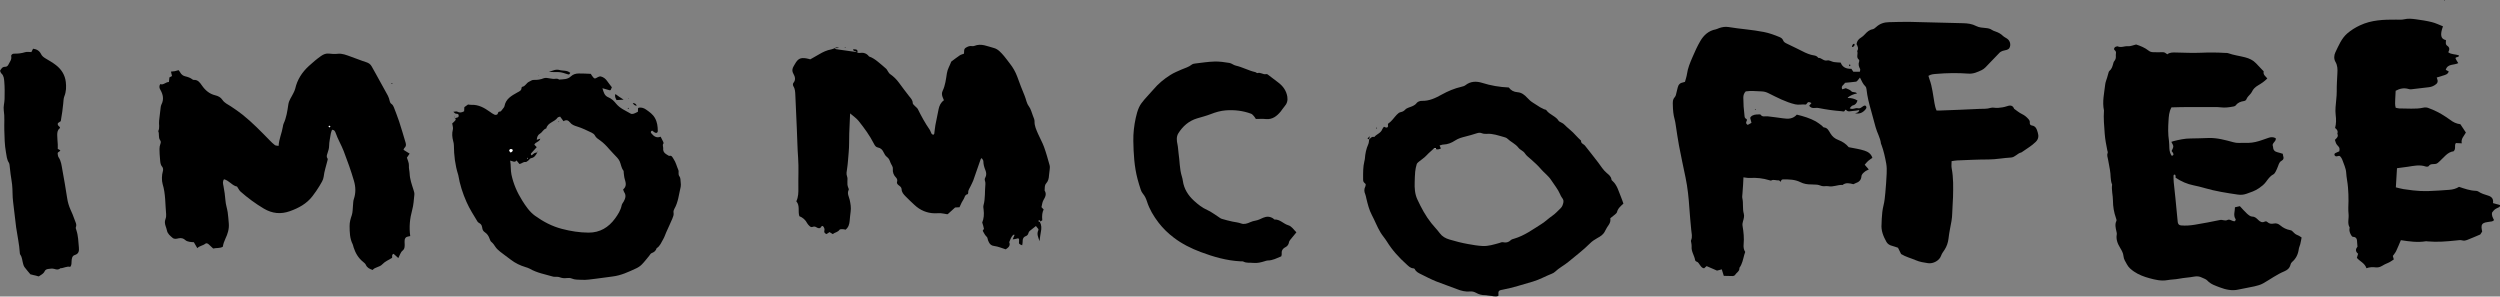 <?xml version="1.0" encoding="UTF-8"?>
<svg xmlns="http://www.w3.org/2000/svg" id="_レイヤー_2" viewBox="0 0 684.13 81.14">
  <rect x="0" y="0" width="684.13" height="81.14" fill="#808080" stroke="none"/>
  <defs>
    <style>.cls-1{fill:#000;}.cls-1,.cls-2{stroke-width:0px;}.cls-2{fill:#fff;}</style>
  </defs>
  <g id="_レイヤー_1-2">
    <path class="cls-1" d="M505.86,40.27c1.64.34,3.07.52,4.41.97.88.29,1.77.82,2.11,1.96-.38.27-.81.53-1.17.85-.34.3-.61.67-.93,1.03.33.39.69.8,1.12,1.3-.4.21-.77.33-1.04.56-.44.36-.93.72-.98,1.36-.09,1-.69,1.53-1.58,1.82-.21.07-.41.19-.62.29-1.02-.26-2.03-.53-2.96.21-1.31-.12-2.54.62-3.89.34-.6-.12-1.3.12-1.86-.08-.54-.19-1.04-.37-1.62-.36-.4,0-.8-.05-1.2-.05-1.04.01-2.03-.14-2.99-.63-1.47-.74-3.1-.76-4.71-.75-.44,0-.57.3-.63.67-.2-.15-.42-.43-.6-.41-.68.09-1.36-.34-2.03.05-.1.06-.31-.03-.46-.07-1.75-.54-3.54-.75-5.37-.63-.55.04-1.1-.1-1.76-.17-.03.67-.06,1.33-.1,2-.05.85-.13,1.69-.18,2.54-.03.4-.11.82-.02,1.19.32,1.4-.01,2.84.4,4.25.18.61-.02,1.38-.22,2.02-.14.46-.2.87-.12,1.33.28,1.64.44,3.28.29,4.95-.07.75-.01,1.49.43,2.13-.1.31-.2.57-.27.84-.33,1.21-.54,2.47-1.32,3.52.1.94-.79,1.28-1.18,1.92-.1.17-.38.31-.58.32-.83.01-1.66-.03-2.51-.05-.19-.61-.35-1.15-.55-1.78-.25.07-.49.14-.74.2-.22.06-.45.11-.57.14-1-.43-1.93-.84-2.84-1.23-.28.24-.49.42-.7.61-.58-.08-.86-.54-1.15-.94-.27-.37-.45-.79-.95-.92-.14-.04-.32-.22-.34-.36-.19-1.29-1.11-2.39-.96-3.78.04-.33-.07-.67-.1-1-.02-.22-.14-.48-.06-.66.44-.96.14-1.92.05-2.88-.18-1.94-.37-3.88-.5-5.82-.19-2.86-.47-5.71-1.06-8.52-.61-2.91-1.23-5.82-1.79-8.74-.35-1.86-.6-3.73-.89-5.6-.08-.51-.15-1.03-.29-1.52-.37-1.27-.47-2.57-.5-3.88-.02-.78-.1-1.56.54-2.24.32-.34.36-.94.5-1.43.11-.38.2-.77.29-1.17.18-.83.67-1.3,1.51-1.43.16-.03.32-.09.48-.14.19-.73.45-1.43.55-2.15.22-1.61.85-3.08,1.48-4.55.65-1.52,1.33-3.04,2.17-4.47.94-1.61,2.27-2.83,4.21-3.19.33-.06.64-.25.96-.36.83-.28,1.68-.42,2.54-.28,3.22.54,6.49.72,9.69,1.36,1.47.29,2.87.8,4.24,1.37.42.18.82.4,1,.88.2.52.62.74,1.12.97,1.66.76,3.27,1.62,4.92,2.41.51.25,1.06.43,1.6.6.69.21,1.52.11,1.99.85.9-.08,1.44.96,2.48.7.53-.13,1.18.34,1.79.44.61.11,1.24.1,1.87.15.51,1.4,1.66,1.73,2.92,1.7.21.31.36.54.54.81h1.78c.03-.24.18-.57.07-.77-.37-.67-.54-1.32-.25-2.06.05-.13.03-.4-.07-.47-.87-.66-.13-1.62-.48-2.37.46-.69.14-1.31-.17-1.91.11-.83.55-1.37,1.24-1.78.39-.23.73-.56,1.04-.89.59-.65,1.19-1.21,2.11-1.38.36-.07.71-.36,1-.63.98-.9,2.15-1.29,3.46-1.31,1.83-.03,3.67-.12,5.5-.09,4.93.1,9.85.25,14.78.37,1.27.03,2.47.17,3.64.79.77.41,1.76.45,2.67.54.59.06,1.11.16,1.61.51.28.19.61.31.94.42.77.26,1.47.62,2.06,1.2.32.31.76.5,1.14.76.83.57,1.13,1.69.64,2.57-.12.22-.41.4-.66.49-.37.14-.79.15-1.16.29-.31.11-.65.27-.88.51-.97.97-1.88,1.99-2.85,2.96-.64.65-1.25,1.44-2.04,1.8-1.11.51-2.24,1.06-3.59.96-2.97-.22-5.95-.18-8.92.08-.67.06-1.37.09-2.06.53.1.32.18.64.29.94.79,2.12.97,4.36,1.37,6.55.12.67.26,1.33.57,2,.33,0,.6,0,.88,0,3.61-.14,7.21-.26,10.82-.45,1.02-.05,2.05.05,3.06-.27.64-.21,1.33.07,2.02,0,.8-.09,1.59-.15,2.34-.42.89-.31,1.69-.43,2.11.67.71.49,1.37,1.07,2.13,1.43.7.33,1.24.78,1.74,1.34.29.32.47.61.41,1.06-.04.37.14.67.56.73,1.14.16,1.38,1.12,1.63,1.97.27.9.22,1.74-.57,2.52-1.16,1.15-2.57,1.91-3.86,2.85-.05.03-.1.05-.16.06-1.02.25-1.66,1.31-2.74,1.37-2.06.11-4.08.52-6.15.53-2.86,0-5.72.15-8.58.26-.5.02-1,.13-1.53.2,0,.73-.1,1.36.02,1.95.5,2.61.43,5.24.37,7.87-.04,1.49-.19,2.97-.22,4.45-.02,1.44-.32,2.83-.6,4.24-.18.9-.31,1.81-.42,2.72-.14,1.09-.47,2.09-1.08,3.03-.33.51-.72.97-.94,1.6-.45,1.34-2.16,2.28-3.59,2.06-1.12-.17-2.24-.33-3.33-.8-1.36-.58-2.81-.94-4.03-1.7-.3-.61-.57-1.17-.85-1.72-.59-.19-1.12-.4-1.67-.54-.65-.16-1.19-.52-1.5-1.07-.84-1.51-1.5-3.08-1.33-4.88.04-.46.02-.92.05-1.38.06-1.26.18-2.5.49-3.74.28-1.1.38-2.26.49-3.39.16-1.76.29-3.53.37-5.3.04-.91.04-1.85-.12-2.74-.32-1.74-.69-3.47-1.31-5.14-.04-.11-.12-.21-.13-.32-.18-1.62-1.08-2.99-1.48-4.54-.39-1.5-.79-2.99-1.22-4.48-.56-1.92-1.05-3.86-1.26-5.86-.03-.27-.12-.61-.3-.78-.68-.64-1.02-1.49-1.49-2.42-.24.31-.39.53-.57.72-.15.16-.33.39-.52.41-1,.13-2,.21-3.02.31-.2.56-1.19.78-.75,1.78.34-.1.69-.21.99-.31.51.26,1.14.4,1.45.78.44.53,1.12.08,1.62.66-.98.19-1.81.54-2.52,1.1-.02.02,0,.1,0,.15q1.45-.05,2.64.68c-.19.67-.51,1.17-1.28,1.35-.32.07-.56.49-.85.77.82.49,1.54-.19,2.23,0,.88.23,1.24-.71,2-.75.45.25.43.64.16.99-.74.95-1.7,1.42-2.93,1.13.47-.13,1.01-.16,1.17-.87-.59.09-1.15.23-1.71.24-.65.02-1.38.39-1.93-.3-.03-.04-.25,0-.26.04-.16.62-.62.36-.98.33-2.11-.15-4.2-.46-6.27-.87-.43-.09-.9,0-1.36,0-.49.01-.87-.19-1.21-.61.22-.26.42-.49.63-.75-.46-.2-.86-.5-1.22.08-.09.14-.26.35-.37.33-.96-.11-1.89.17-2.88-.06-2.6-.62-4.91-1.86-7.27-3.03-.63-.32-1.24-.49-1.95-.51-1.43-.04-2.85-.22-4.3,0-.48.49-.67,1.08-.66,1.73,0,.8.03,1.61.08,2.41.06.86.19,1.71.25,2.56.03.37.1.64.47.83.37.19.14.49.03.74-.17.39-.03.66.38.9.3-.16.64-.35,1.02-.56-.13-.49-.24-.92-.35-1.36.05-.1.09-.21.16-.29.61-.63,1.41-.65,2.21-.66.17,0,.42-.02.48.07.5.76,1.26.36,1.9.45,1.42.2,2.84.32,4.25.55,1.43.23,2.74.15,3.76-1.01,1.85.45,3.6.97,5.21,1.86.59.33,1.12.78,1.67,1.18.18.13.32.43.5.45,1.05.08,1.39.97,1.81,1.64.54.89,1.22,1.45,2.18,1.81,1.12.42,2.12,1.09,2.81,1.95Z"></path>
    <path class="cls-1" d="M284.58,60.77c.46.85.45,1.73.26,2.66-.16.78-.23,1.58-.37,2.57-.35-1.08-.83-1.94-.34-2.97.14-.29.04-.36-.65-1.18-.56.44-1.13.87-1.67,1.33-.16.14-.32.35-.36.55-.1.43-.31.73-.72.88-.7.26-.91.79-.88,1.5.02.33-.08.67-.13,1.02-.92-.37-.92-.36-.85-1.16.06-.75-.11-.86-.83-.62-.24.08-.5.09-.92.16.23-.53.38-.88.53-1.24-.11-.02-.25-.08-.3-.04-.66.52-.84,1.31-1.17,2.02.41,1.06-.32,1.54-.96,1.98-1.08-.33-2.08-.78-3.12-.91-.75-.09-1.15-.4-1.46-.98-.18-.35-.35-.73-.4-1.11-.05-.33-.25-.45-.44-.66-.33-.37-.54-.84-.8-1.27-.21-.35.29-.5.26-.69-.08-.54-.28-1.07-.47-1.72.44-1.05.54-2.27.38-3.53-.05-.39-.13-.82-.03-1.19.53-1.9.32-3.86.52-5.79.03-.28-.03-.57-.1-.84-.1-.34-.14-.59.07-.95.36-.62.31-1.35.04-2-.33-.8-.56-1.6-.57-2.48,0-.28-.28-.55-.45-.85-.15.16-.26.22-.29.32-.68,1.94-1.33,3.9-2.03,5.83-.19.54-.51,1.03-.73,1.55-.24.57-.7,1.06-.64,1.75.01.14-.08.41-.17.43-.54.1-.71.47-.88.93-.18.47-.51.89-.74,1.34-.21.39-.38.8-.6,1.3-.33.02-.72.04-1.2.07-.59.53-1.25,1.13-1.99,1.8.01,0-.1.05-.21.04-.57-.08-1.13-.23-1.69-.27-.55-.04-1.12.03-1.67.02-2.15-.03-4-.83-5.56-2.29-.84-.78-1.68-1.56-2.47-2.38-.51-.53-1.03-1.09-1.05-1.91-.02-.52-.39-.79-.77-1.07-.38-.28-.65-.58-.44-1.15.09-.25-.06-.72-.27-.92-.69-.69-1.01-1.48-.92-2.44.06-.69-.45-1.14-.65-1.71-.22-.6-.4-1.14-.96-1.55-.39-.28-.69-.77-.89-1.22-.33-.73-.78-1.22-1.6-1.37-.55-.1-.82-.53-1.07-1.02-1.15-2.25-2.63-4.29-4.21-6.26-.59-.74-1.43-1.28-2.31-2.05-.04.9-.07,1.57-.1,2.25-.05,1.08-.11,2.17-.14,3.25-.05,1.72.01,3.45-.15,5.15-.15,1.52-.21,3.06-.45,4.58-.1.63-.26,1.32,0,2,.16.41.13.9.1,1.36-.03.58-.02,1.14.21,1.69.09.2.22.49.14.64-.51.99.08,1.87.28,2.76.23,1.07.41,2.12.25,3.22-.13.85-.18,1.71-.27,2.56-.09.87-.29,1.7-1.12,2.37-.18-.04-.45-.14-.71-.14-.32,0-.82-.03-.94.15-.45.69-1.27.7-1.85,1.19-.3-.18-.58-.36-.89-.55-.27.19-.54.37-.8.54-.47-.15-.73-.45-.61-.91.12-.44-.02-.8-.26-1.12-.13-.18-.4-.31-.55-.03-.35.66-.87.5-1.3.24-.38-.23-.67-.32-1.09-.14-.34.15-.67-.03-.92-.3-.19-.21-.43-.41-.55-.66-.48-.96-1.24-1.61-2.17-1.97-.44-1.38.22-2.88-.83-4.07.57-1.18.58-2.43.56-3.7-.05-2.74.13-5.5-.07-8.23-.2-2.63-.22-5.26-.35-7.88-.16-3.08-.26-6.17-.41-9.26-.04-.85-.06-1.71-.56-2.48-.13-.19-.13-.64,0-.81.74-.86.5-1.72.03-2.55-.42-.74-.34-1.42.09-2.1.12-.19.24-.39.35-.59.8-1.42,1.5-1.77,3.06-1.52.39.06.77.18,1.12.27.84-.48,1.64-.91,2.42-1.38,1.04-.62,2.12-1.13,3.32-1.34.33-.06.64-.23.96-.34l-.03-.03c.12.11.24.29.37.31,1.87.28,3.75.53,5.62.79l-.05-.04c.26.1.54.33.78.29,1.09-.18,2,.03,2.68.95.94.31,1.73.87,2.48,1.48.75.62,1.5,1.24,2.22,1.89.24.22.35.56.55.83.16.22.3.48.52.62.95.65,1.75,1.44,2.43,2.37.9,1.24,1.83,2.46,2.77,3.67.46.58,1,1.07,1,1.92,0,.26.38.54.6.79.26.29.64.52.8.85.96,1.94,1.99,3.84,3.23,5.62.22.32.3.74.5,1.07.09.16.32.24.47.35.15-.16.28-.23.29-.31.11-.79.17-1.58.31-2.37.27-1.46.58-2.92.88-4.37.2-.96.59-1.8,1.45-2.42-.13-.31-.27-.61-.38-.93-.19-.55-.24-1.09.04-1.66.73-1.51.9-3.19,1.16-4.82.18-1.17.82-2.11,1.19-3.17.77-.57,1.52-1.16,2.31-1.69.32-.22.73-.31,1.17-.48.1-.57-.15-1.26.55-1.66.52-.29,1-.52,1.62-.41.22.04.48.02.68-.06,1.88-.77,3.61.14,5.33.58,1.16.29,2,1.3,2.79,2.21.56.65,1.04,1.36,1.58,2.04.86,1.08,1.53,2.27,2.02,3.57.66,1.77,1.29,3.55,2.04,5.28.4.93.48,1.96,1.14,2.84.56.75.79,1.76,1.14,2.67.18.48.44.99.42,1.47-.04,1.26.5,2.32.96,3.41.52,1.21,1.2,2.36,1.64,3.59.6,1.66,1.07,3.36,1.54,5.06.12.42.01.91-.02,1.36-.03.46-.14.91-.16,1.36-.04.82-.21,1.56-.78,2.2-.5.56-.34,1.29-.42,1.95.61.96.19,1.75-.32,2.62-.33.56-.37,1.28-.54,1.92.22.24.41.45.6.65q-.57,1.04-.38,2.94c-.17.11-.36.24-.55.36,0-.25-.08-.41-.37-.36-.04,0-.1.07-.11.11-.04.3.15.35.39.33Z"></path>
    <path class="cls-1" d="M110.45,41.02c.54.33,1.05.65,1.65,1.02-.28.4-.49.72-.75,1.1.19.69.6,1.44.55,2.16-.06.77.17,1.47.2,2.2.06,1.57.6,3.01,1.06,4.47.14.45.28.85.23,1.31-.15,1.42-.22,2.84-.61,4.24-.63,2.28-.86,4.61-.52,7.08-.3.07-.55.12-.8.18-.46.11-.65.49-.72.87-.07.38,0,.79,0,1.18,0,.66.05,1.25-.61,1.79-.52.43-.72,1.24-1.13,2-.51-.46-.91-.82-1.3-1.17-.59.28-.32.73-.4,1.11-.89.56-1.95.98-2.65,1.74-.81.88-2.03.74-2.67,1.58-.88-.3-1.51-.61-1.85-1.38-.15-.34-.49-.62-.79-.86-1.3-1.04-2.08-2.41-2.58-3.96-.09-.27-.12-.57-.24-.82-.81-1.58-.83-3.27-.85-5-.01-1.07.26-1.99.6-2.97.28-.84.23-1.79.33-2.69.06-.56.04-1.16.22-1.69.58-1.68.53-3.34.04-5.02-.8-2.75-1.77-5.43-2.79-8.1-.65-1.7-1.6-3.25-2.2-4.97-.15-.42-.32-.88-1.01-.9-.11.34-.29.69-.34,1.06-.15,1.13-.46,2.23-.46,3.39,0,.67-.24,1.35-.45,1.99-.17.51-.34.95.04,1.45.09.12-.01.42-.07.64-.35,1.44-.84,2.83-1.01,4.33-.1.86-.66,1.69-1.12,2.47-.58.98-1.25,1.92-1.94,2.83-1.59,2.08-3.81,3.27-6.21,4.12-2.46.87-4.79.65-7.09-.71-2.28-1.35-4.39-2.91-6.37-4.65-.37-.32-.58-.82-.97-1.39-1.28-.19-2.1-1.61-3.56-2-.47.62-.27,1.25-.16,1.83.26,1.34.45,2.68.55,4.04.08,1.07.45,2.11.61,3.18.15,1.02.21,2.05.3,3.08.13,1.47-.31,2.85-.92,4.12-.35.73-.59,1.46-.72,2.23-.84.47-1.73.26-2.63.48-.41-.38-.83-.76-1.23-1.15-.29-.28-.69-.37-.94-.16-.64.53-1.54.55-2.18,1.21-.32-.55-.63-1.09-.94-1.63-.43-.03-.83-.02-1.22-.11-.38-.09-.82-.19-1.08-.44-.56-.53-1.18-.67-1.9-.51-.57.13-1.13.29-1.64-.14-.65-.56-1.34-1.08-1.53-2-.08-.38-.2-.75-.33-1.12-.23-.66-.35-1.3-.07-2,.16-.41.22-.9.18-1.34-.26-2.76-.13-5.57-.96-8.26-.28-.92-.24-2.51.05-3.43.15-.48.1-.98-.18-1.31-.54-.63-.51-1.37-.58-2.1-.09-.91-.15-1.83-.15-2.74,0-.45.07-.91.23-1.33.15-.41.21-.73-.07-1.11-.53-.73-.14-1.68-.5-2.46.48-.92.11-1.92.24-2.87.16-1.19.27-2.39.42-3.58.03-.28.08-.58.21-.82.74-1.43.45-2.77-.31-4.07-.29-.5-.35-.95-.02-1.52.9.33,1.46-.57,2.38-.58.05-.45.09-.83.14-1.26.19-.1.43-.22.71-.37-.09-.38-.18-.75-.29-1.21.4-.04.74-.06,1.06-.12.32-.06.64-.17,1.03-.28.16.22.34.43.47.67.3.54.75.87,1.33,1.01.73.18,1.43.4,2.03.88.08.07.22.11.32.11,1.14-.07,1.67.71,2.23,1.52.9,1.3,2.04,2.3,3.64,2.69.79.19,1.5.53,1.98,1.26.55.84,1.48,1.23,2.29,1.76,1.1.72,2.16,1.46,3.2,2.28,2.7,2.15,5.07,4.61,7.47,7.06.44.45.89.9,1.39,1.27.23.17.6.13,1.02.21.1-1.89.89-3.5,1.16-5.23.04-.28.09-.58.2-.83.78-1.67,1.04-3.48,1.3-5.27.17-1.19.91-2.08,1.39-3.11.19-.41.4-.78.5-1.23.56-2.47,1.87-4.49,3.74-6.2,1.06-.97,2.12-1.88,3.3-2.71.72-.51,1.43-.77,2.22-.67.8.11,1.59.14,2.37.05,1.25-.14,2.35.35,3.47.74,1.46.5,2.88,1.11,4.35,1.57.66.21,1.12.54,1.45,1.11.37.65.73,1.3,1.09,1.95.85,1.55,1.69,3.12,2.57,4.66.54.95,1.12,1.86,1.31,2.97.04.25.22.55.42.69.36.24.55.56.7.94.48,1.29,1,2.56,1.43,3.86.64,1.96,1.22,3.93,1.8,5.9.15.51.11,1.01-.36,1.4-.11.09-.13.28-.22.49ZM90.42,34.67c-.1-.1-.19-.21-.31-.27-.03-.02-.14.1-.22.16.09.1.17.22.27.3.01.01.13-.1.25-.19Z"></path>
    <path class="cls-1" d="M584.57,12.18c1.15.37,2.37.86,3.42,1.69.39.31.8.41,1.27.41.86,0,1.72.06,2.58,0,.53-.03.81.3,1.25.58.7-.56,1.55-.51,2.42-.49,2.29.05,4.59.16,6.87.06,2.18-.1,4.35-.08,6.52.05.28.02.59-.02.85.08,1.51.54,3.11.73,4.65,1.13,1.11.29,2.15.76,2.97,1.63.59.63,1.18,1.25,1.77,1.87.12.12.34.28.32.38-.2.87.5,1.3,1,1.89-.78.82-1.64,1.38-2.51,1.89-.77.45-1.36.99-1.74,1.82-.21.45-.64.78-.96,1.18-.17.21-.36.43-.45.68-.13.38-.37.56-.74.62-.86.14-1.66.4-2.21,1.16-.12.16-.37.28-.58.32-1.18.22-2.37.41-3.59.24-.56-.08-1.13-.07-1.7-.07-2.23-.01-4.47-.02-6.7-.01-1.71,0-3.41.04-5.05.09-.69,1.24-.73,2.47-.81,3.64-.12,1.82-.16,3.69.12,5.49.21,1.36-.16,2.87.76,4.12.49-.06.56-.35.38-.73-.1-.2-.26-.36-.42-.57.17-.43.47-.84.47-1.26,0-.39-.32-.77-.54-1.25.2-.07.39-.15.59-.2,1.54-.38,3.06-.73,4.69-.73,1.65,0,3.31-.09,4.97-.13,2.35-.06,4.53.57,6.74,1.16.51.14.98.21,1.51.19.86-.04,1.72,0,2.58-.01,1.33-.03,2.61-.37,3.85-.81.54-.19,1.09-.35,1.62-.56.68-.26,1.34-.27,2.01.08.2.8-.72,1.08-.85,1.89.02.08.12.29.12.51.03.8.43,1.27,1.21,1.45.49.11.96.28,1.47.43.03.2.03.43.11.64.19.5.09.97-.36,1.2-.64.32-.82.88-1.03,1.47-.19.54-.42,1.06-.69,1.57-.16.29-.37.63-.65.77-.91.47-1.44,1.3-2.02,2.07-.52.7-1.17,1.19-1.89,1.69-1.07.74-2.24,1.12-3.42,1.53-.77.27-1.53.34-2.36.22-3.06-.45-6.12-.92-9.1-1.79-.99-.29-1.99-.54-3-.74-1.76-.35-3.37-1.05-4.93-2.08,0-.12.02-.29,0-.44-.03-.15-.08-.37-.18-.4-.3-.09-.39.14-.39.38,0,.57,0,1.15.06,1.72.14,1.48.32,2.96.47,4.44.19,1.93.37,3.87.56,5.8.02.23.02.46.07.68.11.56.37.82.91.87,1.25.11,2.51.01,3.74-.19,2.32-.38,4.62-.82,6.92-1.3.69-.15,1.33.36,2.02,0,.71-.37,1.26.45,2.07.33.06-.15.25-.43.19-.52-.75-1.08-.18-2.18-.2-3.29.52-.11.95-.21,1.35-.3.65.7,1.24,1.39,1.9,2,.41.37.95.84,1.44.85.83.01,1.22.48,1.72.95.46.44,1.01.79,1.7.44.29-.15.55-.1.78.12.51.48,1.11.53,1.76.39.66-.14,1.22.06,1.74.5.78.67,1.69,1.12,2.72,1.31.17.03.35.08.48.18.43.35.78.88,1.26,1.06.5.19.92.41,1.39.77-.12.62-.22,1.24-.37,1.84-.11.44-.34.87-.4,1.31-.18,1.42-.74,2.62-1.85,3.56-.2.17-.36.47-.42.73-.21.95-.89,1.49-1.69,1.82-2.07.86-3.86,2.2-5.79,3.29-.77.43-1.59.63-2.42.83-1.44.34-2.91.53-4.36.87-1.7.4-3.44.03-5.06-.59-1.21-.47-2.48-.84-3.43-1.87-.36-.4-.98-.56-1.49-.82-.69-.35-1.37-.41-2.16-.26-1.34.26-2.73.3-4.08.57-1.07.21-2.16.2-3.22.39-1.71.3-3.33-.1-4.91-.53-1.47-.4-2.94-.94-4.23-1.83-.77-.53-1.48-1.12-1.91-1.94-.39-.73-.89-1.39-.96-2.32-.06-.75-.48-1.52-.89-2.19-.7-1.15-1.19-2.31-.94-3.7.05-.27-.04-.57-.1-.85-.21-.95-.46-1.89,0-2.85.1-.2-.04-.55-.13-.81-.53-1.52-.81-3.08-.81-4.71,0-1.47-.45-2.92-.23-4.41-.55-1.3-.32-2.71-.6-4.05-.2-.94-.31-1.91-.52-2.85-.14-.61-.35-1.19-.09-1.83.07-.18-.07-.43-.11-.65-.3-1.51-.6-3.02-.71-4.57-.15-2.11-.36-4.21-.2-6.33-.52-2.41.08-4.78.34-7.16.07-.61.33-1.2.51-1.8.11-.38.2-.76.32-1.13.08-.25.13-.58.31-.73.62-.51.83-1.19,1.02-1.91.07-.27.14-.57.31-.77.4-.46.49-.93.43-1.55-.05-.5.29-.97-.3-1.45-.39-.31-.07-.91.46-1,.11-.02.25-.1.33-.06.94.45,1.87-.12,2.83-.03.69.06,1.43-.29,2.25-.48Z"></path>
    <path class="cls-1" d="M374.64,38.18c.42-.34.73-.91,1.43-.69.64-.79,1.79-1.04,2.18-2.1.09-.26.31-.47.47-.71.2.08.35.17.51.21.33.08.59-.04.61-.39.01-.27-.15-.57.15-.77.93-.61,1.49-1.57,2.24-2.34.33-.34.65-.63,1.13-.72.45-.09.83-.29,1.17-.66.25-.28.64-.46,1-.59.8-.29,1.59-.49,2.16-1.25.26-.35.91-.58,1.38-.57,2.05.07,3.79-.79,5.48-1.73,1.7-.94,3.46-1.68,5.36-2.12.38-.09.81-.2,1.1-.43,1.41-1.12,3.04-1.13,4.57-.65,2.37.75,4.77,1.16,7.31,1.27.57.8,1.35,1.22,2.42,1.3,1.05.07,1.92.74,2.6,1.5.51.57,1.05,1.04,1.68,1.42.64.39,1.25.81,1.88,1.2.34.2.7.36,1.06.53.21.09.51.1.62.25.89,1.28,2.61,1.61,3.42,2.98.08.13.28.18.42.27.34.2.73.35,1,.62,1.03,1.06,2.26,1.9,3.22,3.03.44.52.97.96,1.45,1.44-.09.81.73.92,1.08,1.38,1.19,1.54,2.43,3.04,3.6,4.6.75,1,1.38,2.07,2.37,2.9.53.45,1.18.92,1.27,1.76.01.15.17.3.3.41,1.3,1.17,1.65,2.84,2.3,4.35.24.57.43,1.16.67,1.83-.68.65-1.51,1.28-1.76,2.34-.06.24-.33.45-.54.64-.39.34-.8.65-1.29,1.03.1.59-.01,1.18-.37,1.72-.38.57-.78,1.14-1.06,1.76-.43.96-1.21,1.46-2.09,1.93-.74.41-1.48.9-2.07,1.5-1.82,1.83-3.89,3.36-5.86,5.01-1.17.98-2.57,1.66-3.68,2.73-.24.23-.56.41-.88.53-1.74.68-3.36,1.62-5.17,2.15-2.75.8-5.47,1.68-8.28,2.22-.17.03-.34.05-.51.1-.59.17-.7.38-.64,1.16,0,.11,0,.22,0,.41-.8.4-1.63,0-2.46-.02-.39,0-.78-.16-1.17-.15-.89.02-1.71-.21-2.47-.63-.52-.28-1.02-.44-1.62-.38-1.28.12-2.49-.18-3.68-.66-1.86-.75-3.78-1.35-5.64-2.1-1.43-.58-2.8-1.29-4.18-1.98-.66-.33-1.35-.65-1.68-1.4-.05-.11-.26-.2-.4-.2-.82-.04-1.35-.64-1.87-1.11-2.06-1.84-3.91-3.88-5.36-6.23-.54-.87-1.22-1.61-1.75-2.49-.92-1.53-1.53-3.19-2.36-4.75-.76-1.43-1.13-2.99-1.51-4.55-.1-.39-.14-.8-.3-1.16-.33-.73-.33-1.43.04-2.14.07-.14.06-.34.09-.61-.18-.19-.46-.39-.6-.66-.12-.24-.11-.56-.11-.84,0-1.6-.04-3.21.35-4.78.05-.22.12-.45.13-.67.1-1.38.36-2.71.94-3.98.18-.39.16-.87.24-1.31l-.04.04ZM392.5,40.49c-.65.7-1.43,1.25-2.07,1.97-.64.71-1.49,1.23-2.23,1.85-.21.18-.45.39-.52.64-.19.66-.35,1.33-.41,2.01-.1.96-.1,1.94-.14,2.9-.06,1.62.04,3.22.73,4.71,1.06,2.29,2.25,4.52,3.83,6.5.75.94,1.6,1.79,2.31,2.75.69.93,1.59,1.41,2.67,1.73,1.65.49,3.3.92,4.99,1.22,1.35.24,2.71.49,4.08.55,1.56.07,3.05-.41,4.54-.82.32-.09.68-.29.98-.22.86.2,1.55.05,2.19-.58.23-.22.61-.3.94-.4,2.79-.82,5.1-2.54,7.51-4.05,1-.63,1.85-1.49,2.85-2.17.85-.57,1.54-1.36,2.29-2.07.48-.45.67-1.04.79-1.68.11-.59-.2-.97-.51-1.4-.16-.23-.28-.5-.39-.76-.61-1.43-1.62-2.6-2.45-3.89-.76-1.18-1.91-1.97-2.8-3.01-.81-.97-1.75-1.8-2.69-2.64-.59-.53-1.29-1.01-1.7-1.66-.46-.72-1.29-.91-1.77-1.55-.81-1.07-2.09-1.57-3.04-2.49-.23-.23-.6-.34-.93-.43-1.54-.41-3.05-1-4.71-.87-.44.04-.94-.01-1.35-.18-.54-.22-.99-.1-1.49.06-.98.31-1.97.61-2.97.85-1,.25-1.96.51-2.84,1.09-.96.64-2.02,1.07-3.21,1.11-.32,0-.64.15-1.04.25.15.34.26.58.36.82q-1.08.58-1.82-.14c.08.07.15.15.24.21.04.03.09.05.14.04.04,0,.07-.05.11-.07-.06-.04-.13-.08-.2-.11-.09-.03-.19-.05-.29-.07Z"></path>
    <path class="cls-1" d="M124.41,32.37c.06-.01.11-.02.17-.05.38-.17,1.01-.07.94-.75-.06-.57-.62-.36-.95-.52-.13-.06-.23-.21-.51-.47.49-.02.85-.15,1.07-.03.63.37,1.2.27,1.88-.1.02-.33.04-.72.06-1.13.3-.21.62-.44,1.01-.72.25.03.59.1.92.09,1.95-.08,3.53.81,5.04,1.89.42.3.84.61,1.3.81.21.09.64.04.78-.12.22-.25.09-.76.72-.73.22.01.49-.42.69-.67.21-.27.48-.55.53-.86.37-1.99,1.95-2.82,3.48-3.69.55-.31,1.17-.49,1.18-1.29,0-.09.11-.26.18-.27.87-.13,1.14-1.06,1.86-1.38.41-.19.84-.53,1.25-.51.99.03,1.92-.09,2.83-.47.25-.1.57-.09.85-.06.57.06,1.13.21,1.7.25.54.04,1.11-.24,1.6.19,1.13-.1,2.32,0,3.22-.87.62-.6,1.38-.79,2.18-.8,1.08-.02,2.16.06,3.28.1.14.21.25.41.38.59.63.84.66.83,1.61.28.22-.13.55-.21.78-.15.74.19,1.31.65,1.75,1.3.38.56.82,1.08,1.25,1.65-.11.24-.22.5-.33.76-.1.02-.21.08-.29.06-.59-.16-1.18-.34-1.96-.56.34,1.14.53,2.06,1.64,2.5.83.33,1.52,1,2.05,1.67,1.09,1.37,2.65,1.96,4.07,2.8.2.12.56.08.81,0,.37-.11.7-.32,1.14-.53.01-.29.03-.62.04-.96.08-.05.16-.15.26-.16.72-.1,1.37.12,1.94.53.92.65,1.84,1.27,2.43,2.33.62,1.11.75,2.26.77,3.46,0,.58-.42.76-.94.42-.23-.15-.43-.33-.61-.46-.45.22-.42.5-.22.74.65.78,1.38,1.39,2.55.93.25.49.48.93.7,1.39.07.14.14.39.07.47-.36.44-.03.88-.07,1.29-.14,1.27.81,1.61,1.6,2.11.77-.23.94.4,1.25.86.63.91.85,1.99,1.29,2.98.23.53-.16,1.17.32,1.77.31.39.26,1.08.33,1.65.04.39.08.81,0,1.18-.5,2.05-.66,4.19-1.75,6.07-.16.28-.27.67-.21.97.12.62-.11,1.14-.32,1.66-.53,1.26-1.12,2.5-1.68,3.75-.28.62-.47,1.29-.82,1.88-.52.88-.86,1.9-1.8,2.47-.21.71-.69,1.11-1.38,1.36-.28.1-.46.49-.68.75-.66.79-1.28,1.62-2,2.35-.43.44-.98.81-1.55,1.07-2.07.96-4.12,1.94-6.45,2.22-1.53.18-3.05.44-4.58.61-1.31.15-2.59.39-3.92.3-.9-.06-1.81.03-2.69-.36-.39-.17-.91-.18-1.35-.12-.71.1-1.35.01-2.01-.24-.31-.12-.67-.09-1.01-.11-.23-.02-.47.03-.68-.03-2.18-.64-4.45-1.02-6.46-2.19-.34-.19-.73-.3-1.11-.42-1.49-.45-2.87-1.11-4.11-2.08-.94-.74-1.94-1.41-2.87-2.16-.48-.39-.97-.83-1.3-1.34-.31-.49-.61-.93-1.07-1.3-.24-.19-.38-.55-.49-.87-.25-.73-.64-1.34-1.28-1.77-.46-.3-.7-.71-.75-1.28-.03-.32-.16-.67-.37-.92-.24-.29-.72-.42-.91-.73-1.05-1.76-2.18-3.48-3.01-5.37-1.05-2.37-1.84-4.81-2.26-7.36,0-.06-.03-.11-.05-.17-.82-2.59-1.13-5.25-1.15-7.95,0-.39-.08-.8-.19-1.18-.28-1.06-.38-2.08-.09-3.18.13-.5-.11-1.1-.18-1.66.31-.3.64-.53.86-.85.18-.25.12-.55-.28-.62h.02ZM147.04,41.68l.04-.02c-.43.72-.79,1.49-1.79,1.64-.28.04-.48.46-.76.66-.22.17-.51.41-.73.38-.64-.09-1.02.47-1.67.53-.21-.26-.45-.56-.78-.97-.48.7-1.06.17-1.74.05.24,1.34.09,2.58.35,3.83.54,2.56,1.57,4.91,2.95,7.1.97,1.54,2.01,3.09,3.52,4.18,2.24,1.61,4.65,2.88,7.36,3.58,2.39.62,4.8,1.01,7.27,1.02,3.11.02,5.5-1.45,7.25-3.86.78-1.07,1.55-2.25,1.82-3.64.07-.37.37-.69.56-1.03.46-.84.72-1.67.11-2.56-.12-.18-.16-.41-.27-.74.97-.78.77-1.76.44-2.8-.17-.54-.2-1.12-.28-1.69-.03-.23.02-.52-.1-.67-.59-.75-.64-1.7-1.01-2.52-.16-.35-.4-.69-.66-.98-.72-.8-1.51-1.55-2.21-2.37-.75-.87-1.53-1.69-2.47-2.36-.54-.39-1.14-.72-1.46-1.39-.16-.33-.56-.59-.91-.76-1.28-.6-2.56-1.25-3.91-1.66-.8-.24-1.49-.49-2-1.15-.47-.62-1.06-.76-1.75-.31-.32-.44-.62-.84-.93-1.26-.29.11-.58.13-.69.28-.82,1.22-2.71,1.31-3.1,2.96-.79.19-1.06,1.03-1.69,1.4-.66.39-.86.98-.91,1.72.32-.11.6-.2.98-.33-.26.93-1.28.86-1.65,1.65.2.21.43.44.66.68-.49.54-.99,1.08-1.48,1.63-.17.19-.22.38.11.62.23-.2.46-.45.75-.61.23-.13.52-.14.78-.2ZM139.77,41.73c.33-.21.68-.4.44-.8-.07-.12-.47-.18-.6-.09-.37.25-.29.55.17.89ZM144.44,43.29s-.06-.1-.09-.1c-.04,0-.08.04-.12.07l.14.14.06-.11Z"></path>
    <path class="cls-1" d="M655.94,46.07c-.11,1.83-.21,3.46-.31,5.2.76.18,1.41.37,2.08.48,4.08.61,5.39.66,9.59.4.97-.06,1.94-.14,2.9-.2q1.58-.1,2.72-.82c1.48.49,2.98,1.04,4.61,1.09.22,0,.47.06.65.18.82.56,1.75.84,2.69,1.12,1,.3,1.53.92,1.34,2.06.68.19,1.32.37,1.93.54.07.47-.25.57-.48.68-.96.46-.97.45-1.68,1.33-.22.79.18,1.44.51,2.08-.33.47-.83.39-1.27.48-.39.08-.8.1-1.18.21-.73.21-1.01.63-.96,1.41.02.34.11.67.17,1.05-.11.17-.23.37-.35.55-.09.14-.19.28-.18.26-1.31.55-2.46,1.06-3.63,1.51-.35.14-.8.23-1.15.13-.65-.19-1.25-.06-1.87,0-2.56.27-5.13.48-7.71.25-.17-.02-.35-.06-.51-.04-2.29.39-4.54.05-6.85-.3-.44,1.03-.83,2.03-1.3,3-.21.45-.56.84-.9,1.32.06.21.15.53.27.95-.49.31-.94.67-1.45.89-.68.28-1.33.59-1.97.98-.41.25-1,.36-1.48.31-.86-.1-1.7-.1-2.59.23-.45-1.42-1.82-1.87-2.62-2.84.12-.39.23-.76.34-1.12q-1.08-.86-.17-1.92c-.03-.4-.09-.79-.1-1.19-.01-.79-.11-1.48-1.14-1.52-.17,0-.38-.25-.48-.43-.32-.55-.56-1.13-.48-1.79.01-.11.11-.26.06-.33-.7-1.16-.17-2.43-.3-3.65-.13-1.19-.05-2.4-.02-3.6.03-1.25-.05-2.5-.14-3.73-.09-1.33-.42-2.65-.49-4.02-.07-1.21-.67-2.4-1.08-3.58-.1-.31-.32-.59-.53-.85-.28-.34-.63-.08-.96-.05-.11.01-.25.02-.33-.03-.13-.09-.29-.21-.32-.35-.03-.13.04-.38.14-.44.39-.22.81-.38,1.19-.55.1-.52.15-.93-.23-1.33-.65-.69-.63-.71-.97-1.81.43-.43,1.07-.87.67-1.68.23-.68-.07-1.19-.62-1.56.33-1.22.31-2.36.16-3.57-.17-1.39.03-2.83.16-4.25.07-.74.14-1.46.13-2.21-.02-1.66.1-3.32.18-4.97.06-1.08.06-2.08-.53-3.1-.45-.77-.43-1.8,0-2.66.9-1.82,1.63-3.74,3.24-5.13,1.06-.91,2.2-1.61,3.46-2.2,3.15-1.49,6.5-1.59,9.88-1.57.74,0,1.51.08,2.22-.09,1.1-.27,2.17-.14,3.24,0,1.46.2,2.93.42,4.37.78,1.03.26,2.01.75,3.01,1.14-.86,2.35-.6,3.5.81,3.77.02.53-.21,1.17.35,1.54.76.5.64,1.11.29,1.79.87.67,1.99.47,2.95.89-.1.6-.72.26-.99.71.08.15.18.39.3.61.13.24.29.47.47.76-1.16.62-2.91.1-3.42,1.84.3.16.54.29.82.44-.24.8-.93.93-1.56,1.13-.53.17-1.07.33-1.73.53.11.36.23.6.25.85.02.34-.05.65-.36.91-.59.51-1.25.8-2.01.89-1.64.2-3.28.4-4.92.58-.22.02-.45-.03-.67-.09-1.22-.36-2.36-.16-3.53.49-.04.78-.1,1.58-.12,2.37-.02.73-.1,1.48.13,2.27.35.07.67.18,1,.19,1.09.04,2.18.06,3.27.06,1.09,0,2.17-.01,3.24-.26.42-.1.93-.1,1.33.04,1.73.62,3.36,1.44,4.89,2.47.38.26.77.5,1.13.78.83.64,1.73,1.11,2.84,1.23.5.75.99,1.5,1.51,2.28-.52.96-1.4,1.68-1.13,2.95-.66-.03-1.14-.06-1.6-.08-.54.67.13,1.56-.64,2.26-1.66.19-2.62,1.66-3.84,2.75-.35.31-.63.64-1.11.71-.65.1-1.38-.12-1.87.6-.1.15-.57.18-.81.1-1.65-.56-3.27-.18-4.9.07-.96.15-1.92.26-2.92.39Z"></path>
    <path class="cls-1" d="M354.76,63.58c-.61.73-1.12,1.34-1.62,1.97-.17.22-.36.47-.4.73-.09.63-.47,1.11-.95,1.35-.86.43-1.15,1.05-1.05,1.95.02.16-.07.33-.12.57-1.18.47-2.32,1.13-3.69,1.13-.28,0-.56.12-.83.2-1.04.32-2.03.58-3.18.46-.89-.1-1.79.1-2.65-.35-.23-.12-.56-.07-.85-.08-3.76-.19-7.35-1.23-10.84-2.54-2.61-.98-5.13-2.23-7.37-3.94-1.55-1.18-2.96-2.53-4.15-4.08-1.37-1.79-2.52-3.69-3.2-5.85-.25-.77-.58-1.49-1.12-2.12-.25-.29-.43-.67-.56-1.04-.32-.98-.63-1.96-.89-2.96-.9-3.41-1.09-6.9-1.15-10.4-.04-2.13.21-4.23.66-6.31.22-1,.49-2.01.92-2.94.35-.77.91-1.45,1.46-2.11.77-.92,1.64-1.76,2.41-2.68,1.34-1.6,2.93-2.92,4.68-4.02.96-.61,2.03-1.04,3.07-1.5.94-.41,1.95-.66,2.78-1.33.25-.2.62-.28.95-.31,1.76-.21,3.52-.49,5.29-.54,1.35-.04,2.73.16,4.07.38.6.1,1.13.6,1.73.73,1.84.41,3.5,1.37,5.34,1.78.22.05.46.32.61.27.84-.29,1.54.47,2.32.29.36-.08.51.12.73.28.86.66,1.72,1.32,2.59,1.97,1.33,1,2.25,2.23,2.53,3.93.17,1.06-.11,1.94-.8,2.69-.39.42-.66.93-1.01,1.35-1.04,1.24-2.26,2.26-4.09,2.07-.9-.1-1.82-.02-2.71-.02-.22-.32-.35-.58-.54-.78-.22-.24-.46-.54-.75-.65-2.23-.83-4.53-1.1-6.92-.93-1.45.11-2.78.5-4.11,1.02-1.22.48-2.51.8-3.77,1.18-2.26.68-3.91,2.14-5.13,4.09-.56.9-.46,2.02-.23,3.02.18.8.17,1.59.29,2.37.34,2.15.25,4.35.92,6.45.12.38.21.78.26,1.17.31,2.21,1.46,3.98,3.05,5.44,1.09,1,2.25,1.92,3.65,2.54,1.04.46,1.95,1.18,2.92,1.79.34.21.65.5,1.01.61.99.3,1.99.56,3,.77.78.16,1.56.22,2.33.51.82.31,1.7,0,2.49-.36.47-.21.93-.34,1.45-.43.72-.12,1.4-.48,2.07-.78.95-.41,1.86-.38,2.73.18.14.09.27.31.4.3,1.49-.07,2.42,1.18,3.72,1.56.98.29,1.46,1.17,2.23,1.93Z"></path>
    <path class="cls-1" d="M0,19.4c.34-.58.63-1.14,1.41-1.12.46,0,.74-.27.92-.65.33-.71.92-1.3.74-2.22-.08-.4.33-.74.78-.73,1.04.03,2.04-.09,3.04-.4.52-.16,1.12-.03,1.7-.03.17-.34.31-.62.46-.92,1,.12,1.75.57,2.19,1.48.26.54.71.87,1.21,1.17.98.59,1.99,1.15,2.88,1.85,1.5,1.17,2.47,2.71,2.68,4.63.14,1.3.12,2.61-.4,3.89-.25.61-.22,1.34-.31,2.02-.09.74-.16,1.48-.26,2.21-.11.78-.25,1.56-.41,2.58-.12.08-.44.29-.76.5-.23.57.19.83.53,1.13-.02.11.01.27-.05.32-.63.47-.69,1.17-.69,1.85,0,.86.11,1.71.15,2.57.02.39,0,.78,0,1.23.1.04.25.09.38.17.09.05.17.15.34.3-.25.18-.46.34-.67.49-.03.11-.1.22-.08.32.06.34.07.73.25.99.71,1.04.82,2.24,1.03,3.41.47,2.59.93,5.18,1.32,7.79.16,1.09.47,2.12.91,3.12.39.89.81,1.78,1.1,2.7.21.68.7,1.32.37,2.13-.09.22.06.56.15.83.51,1.54.53,3.15.68,4.74.08.85,0,1.7-1.11,2.03-.75.22-.86,1-.89,1.7-.02.51.04,1.03-.37,1.56-.92-.28-1.76.36-2.71.37-.49.47-1.05.37-1.61.19-.57-.18-1.13-.08-1.7,0-.43.06-.79.22-.97.61-.33.73-1.03,1.01-1.62,1.43-.78-.2-1.55-.39-2.3-.58-.56-.68-1.12-1.32-1.63-2-.19-.26-.28-.62-.37-.95-.24-.82-.23-1.71-.77-2.44-.09-.13-.11-.32-.12-.49-.14-2.34-.67-4.63-1-6.94-.33-2.32-.5-4.66-.83-6.98-.22-1.59-.1-3.19-.28-4.78-.11-.97-.29-1.92-.42-2.89-.11-.79-.17-1.59-.27-2.38-.03-.22-.05-.47-.17-.65-.6-.89-.65-1.94-.83-2.94-.36-1.97-.38-3.98-.44-5.98-.06-1.82.13-3.64-.15-5.47-.15-.99.2-2.04.22-3.07.03-1.59.06-3.2-.08-4.78-.07-.75-.11-1.61-.78-2.21-.2-.18-.26-.5-.39-.75Z"></path>
    <path class="cls-1" d="M156.06,19.95c-.11.16-.18.31-.3.4-.07.05-.22.03-.33,0-.87-.24-1.71-.63-2.65-.62-.86,0-1.71,0-2.58-.07.96-.26,1.88-.8,2.9-.5.96.28,2.08,0,2.96.79Z"></path>
    <path class="cls-1" d="M168.71,27.39c-.27-.58-.58-1.01-.29-1.65.38.27.72.54,1.08.78.3.21.62.4,1.16.75-.79.05-1.32.08-1.95.12Z"></path>
    <path class="cls-1" d="M234.41,14.29c-.17-.44-.94-.16-.97-.79.91.01.94,0,1.18.32.18.24.06.43-.27.44,0,0,.05.04.05.04Z"></path>
    <path class="cls-1" d="M506.82,12.83s-.05-.1-.04-.13c.16-.27.16-.66.57-.73.04,0,.12.03.13.06.14.39-.13.6-.39.8-.06.05-.19,0-.28,0Z"></path>
    <path class="cls-1" d="M174.23,28.96c-.5-.1-.83-.26-1.07-.78.54.1.92.18,1.07.78Z"></path>
    <path class="cls-1" d="M228.44,13.22c.3-.34.66-.3,1.19-.09-.51.02-.87.04-1.23.06,0,0,.03.03.03.03Z"></path>
    <path class="cls-1" d="M506.19,17.62c.08.07.15.14.23.21-.1.1-.21.2-.31.3-.04-.1-.12-.21-.11-.3,0-.08.13-.14.2-.22Z"></path>
    <path class="cls-1" d="M231.49,13.04s-.04.1-.05.1c-.11,0-.21-.03-.32-.04.02-.03.04-.07.06-.07.1,0,.21.01.31.02Z"></path>
    <path class="cls-1" d="M374.68,38.15c-.16-.08-.32-.16-.48-.25.13-.14.27-.27.64-.64-.11.53-.14.72-.19.92,0,0,.03-.03.03-.03Z"></path>
    <path class="cls-1" d="M107.25,22.96c-.05-.04-.11-.08-.15-.13-.01-.02.04-.11.07-.12.09-.01.18,0,.27,0-.06.07-.12.15-.19.24Z"></path>
    <polygon class="cls-1" points="457.29 26.19 457.21 26.15 457.26 26.03 457.29 26.19"></polygon>
    <path class="cls-1" d="M172.02,26.81s.05.06.07.09c-.04,0-.08.03-.11.02-.03-.01-.05-.06-.08-.09.04,0,.08-.01.12-.02Z"></path>
    <path class="cls-1" d="M171.95,29.51c.06.04.13.09.19.13-.09.05-.17.11-.27.14-.03,0-.08-.06-.12-.09.06-.06.13-.13.19-.19Z"></path>
    <path class="cls-1" d="M480.51,29.99s-.07.09-.1.13c-.07-.05-.13-.1-.2-.15.03-.04.07-.11.09-.1.07.03.14.08.21.13Z"></path>
    <path class="cls-1" d="M124.39,32.36c-.02-.14-.05-.27-.06-.41,0-.08,0-.16.02-.35.03.33.05.55.06.77,0,0-.02-.01-.02-.01Z"></path>
    <path class="cls-1" d="M376.71,34.87c.04.09.09.18.12.27,0,.02-.08.06-.12.1-.04-.09-.09-.17-.11-.26,0-.02.07-.07.11-.11Z"></path>
    <path class="cls-1" d="M147.38,20.64s.07.03.11.05c-.05.03-.1.05-.15.08.01-.04.03-.09.04-.13Z"></path>
    <path class="cls-1" d="M669.03.11s-.03.09-.04.13c-.05-.05-.1-.09-.13-.14,0,0,.06-.06.09-.1.03.04.06.08.08.11Z"></path>
    <path class="cls-2" d="M90.42,34.67c-.12.09-.24.2-.25.19-.1-.09-.18-.2-.27-.3.07-.06.18-.18.22-.16.11.06.2.17.31.27Z"></path>
    <path class="cls-2" d="M392.5,40.49c.1.02.2.04.29.07.07.02.13.07.2.11-.04.03-.07.07-.11.07-.05,0-.1-.01-.14-.04-.08-.07-.16-.14-.24-.21,0,0,0,0,0,0Z"></path>
    <path class="cls-2" d="M139.77,41.73c-.45-.34-.53-.64-.17-.89.13-.09.53-.03.6.09.25.4-.1.58-.44.8Z"></path>
    <path class="cls-2" d="M144.44,43.29l-.06.11-.14-.14s.08-.07.12-.07c.03,0,.06.06.09.1Z"></path>
    <path class="cls-1" d="M147.04,41.68c.01-.08.03-.16.04-.24-.05.01-.09.02-.14.03.04.06.09.12.13.19,0,0-.04.02-.04.02Z"></path>
    <path class="cls-1" d="M153.01,33.31s-.04.08-.06.12c-.05-.05-.09-.1-.14-.15.04-.03.08-.06.12-.09.03.04.05.08.08.12Z"></path>
  </g>
</svg>
